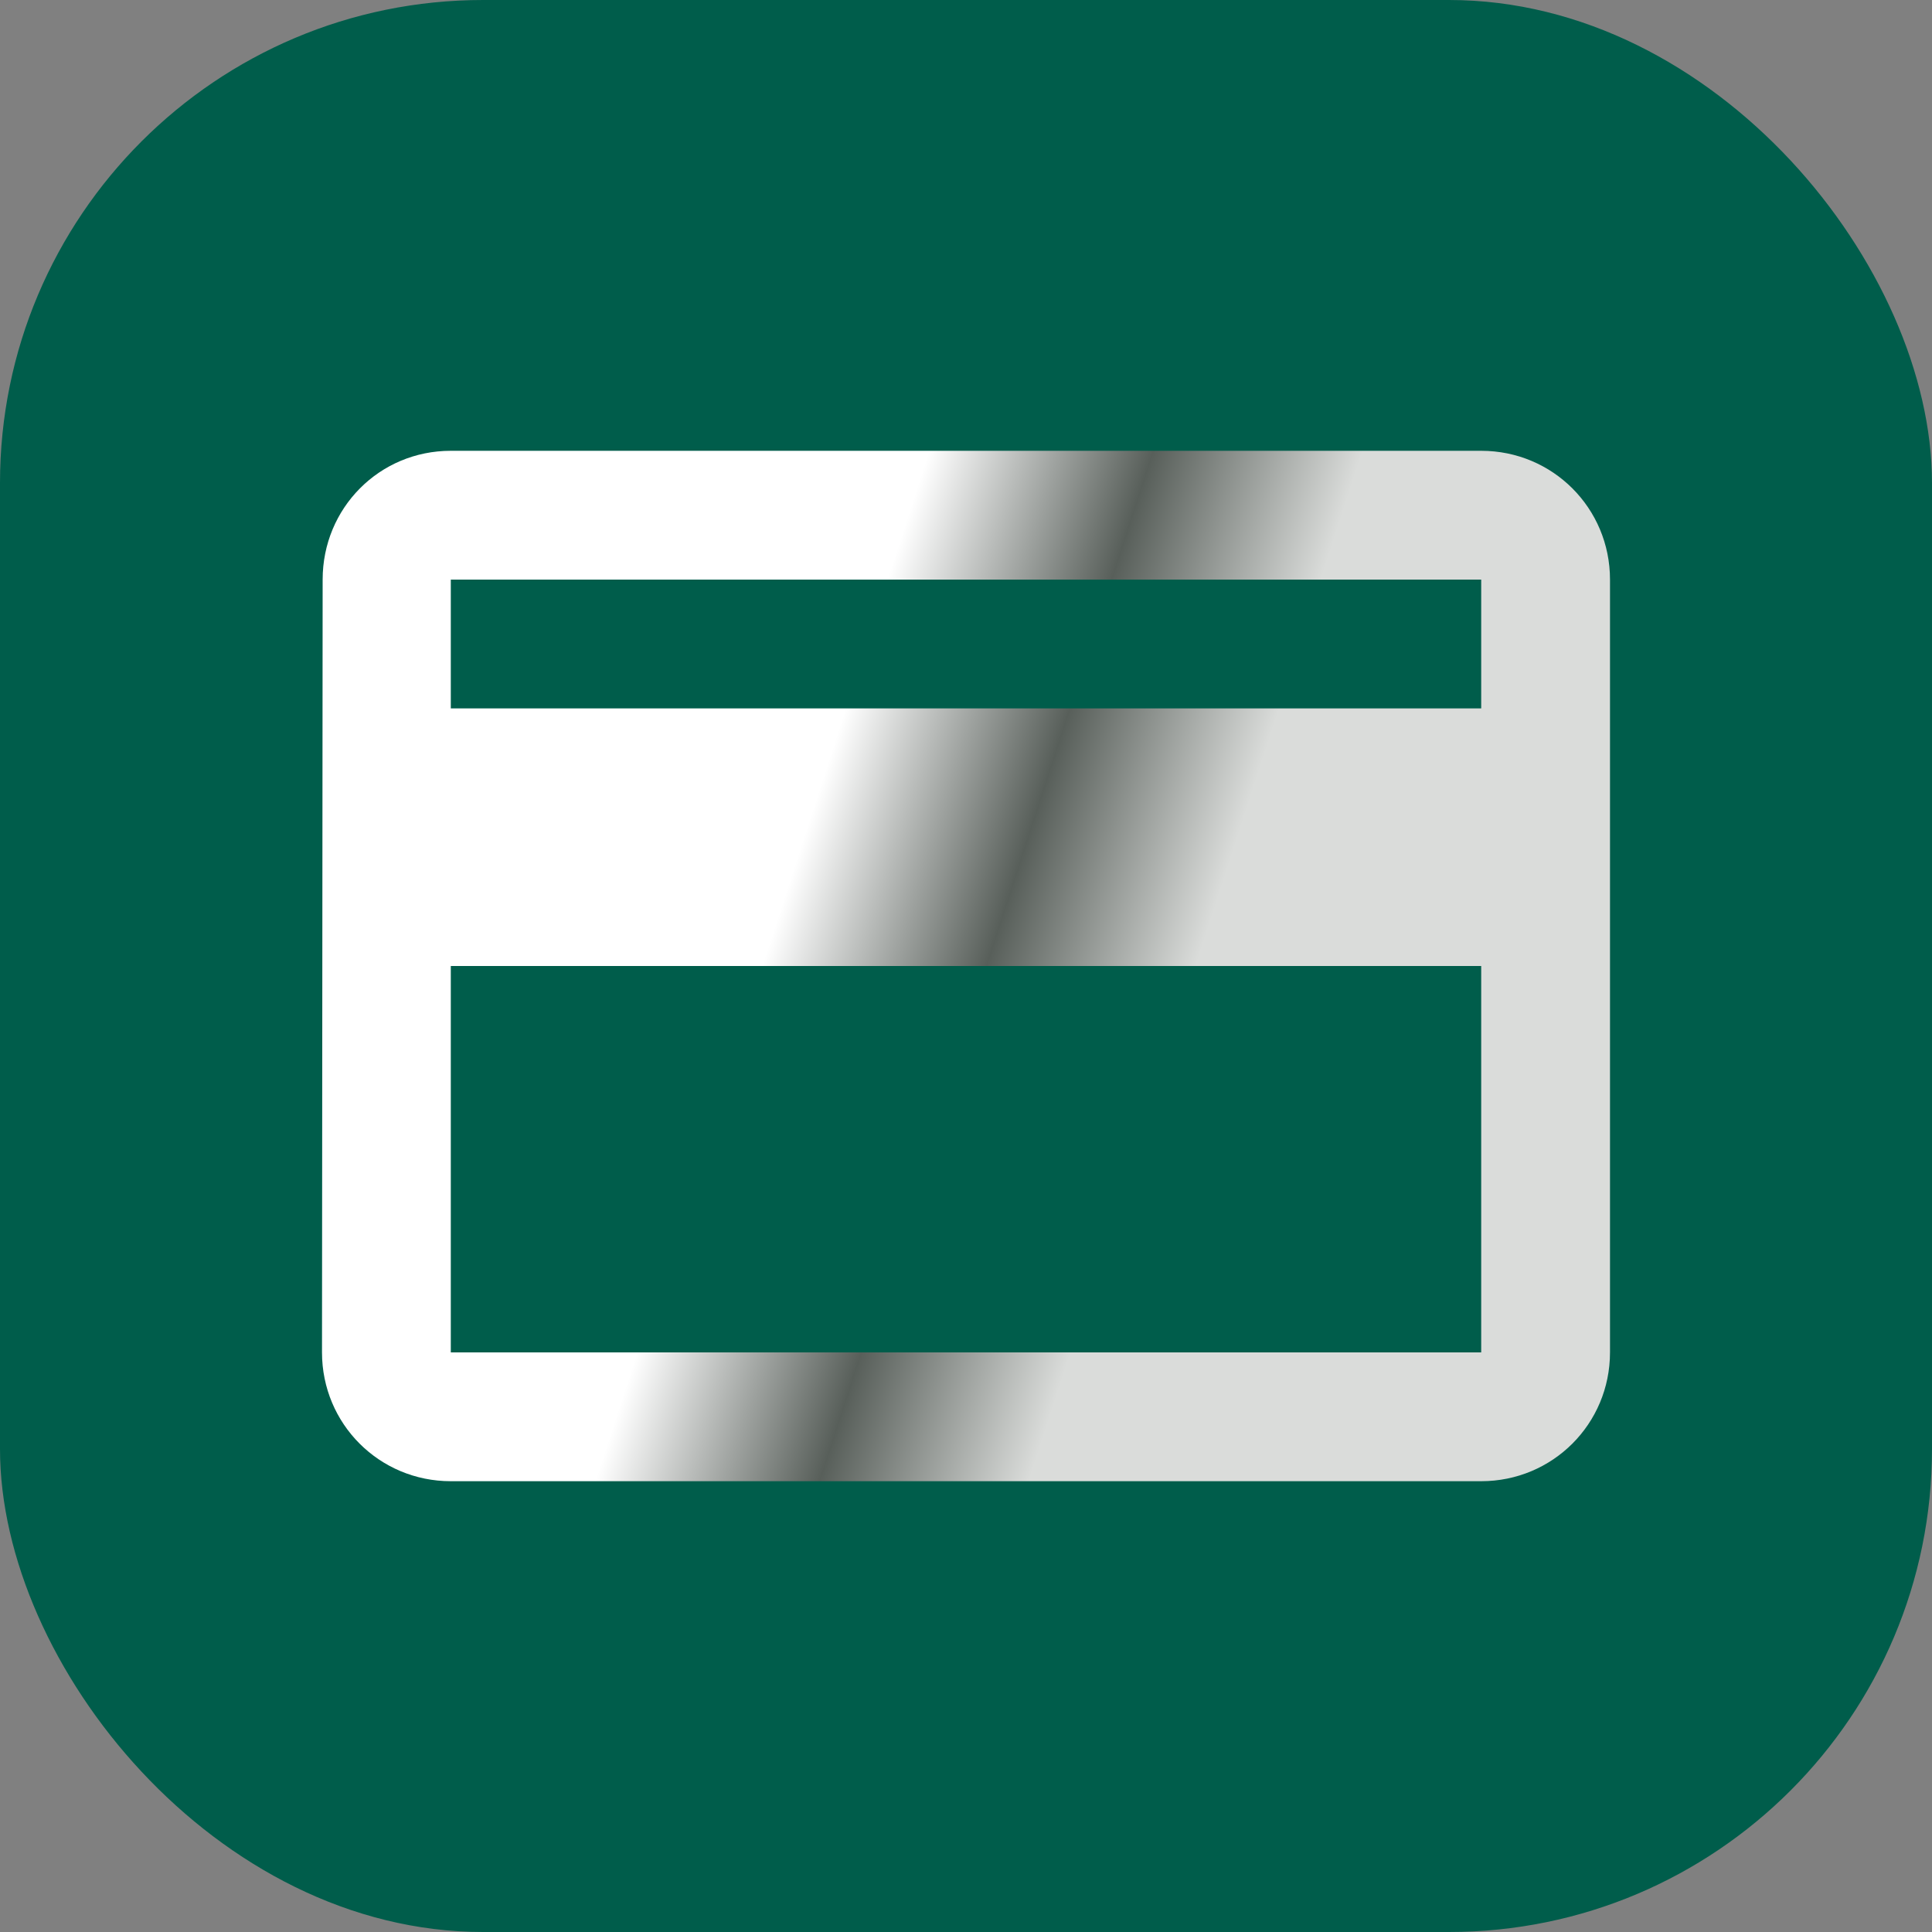 <svg xmlns="http://www.w3.org/2000/svg" fill="none" viewBox="0 0 60 60" height="60" width="60">
<rect x="0" y="0" width="60" height="60" fill="#808080" stroke="none"/>
<rect fill="#005D4B" rx="15" height="60" width="60"></rect>
<path fill="url(#paint0_linear_6792_302)" d="M46 14H14C11.78 14 10.02 15.78 10.02 18L10 42C10 44.22 11.78 46 14 46H46C48.22 46 50 44.22 50 42V18C50 15.78 48.22 14 46 14ZM46 42H14V30H46V42ZM46 22H14V18H46V22Z"></path>
<defs>
<linearGradient gradientUnits="userSpaceOnUse" y2="46.303" x2="49.361" y1="37.222" x1="21.328" id="paint0_linear_6792_302">
<stop stop-color="white"></stop>
<stop stop-color="#585F5A" offset="0.225"></stop>
<stop stop-color="#DADCDA" offset="0.435"></stop>
</linearGradient>
</defs>
</svg>

